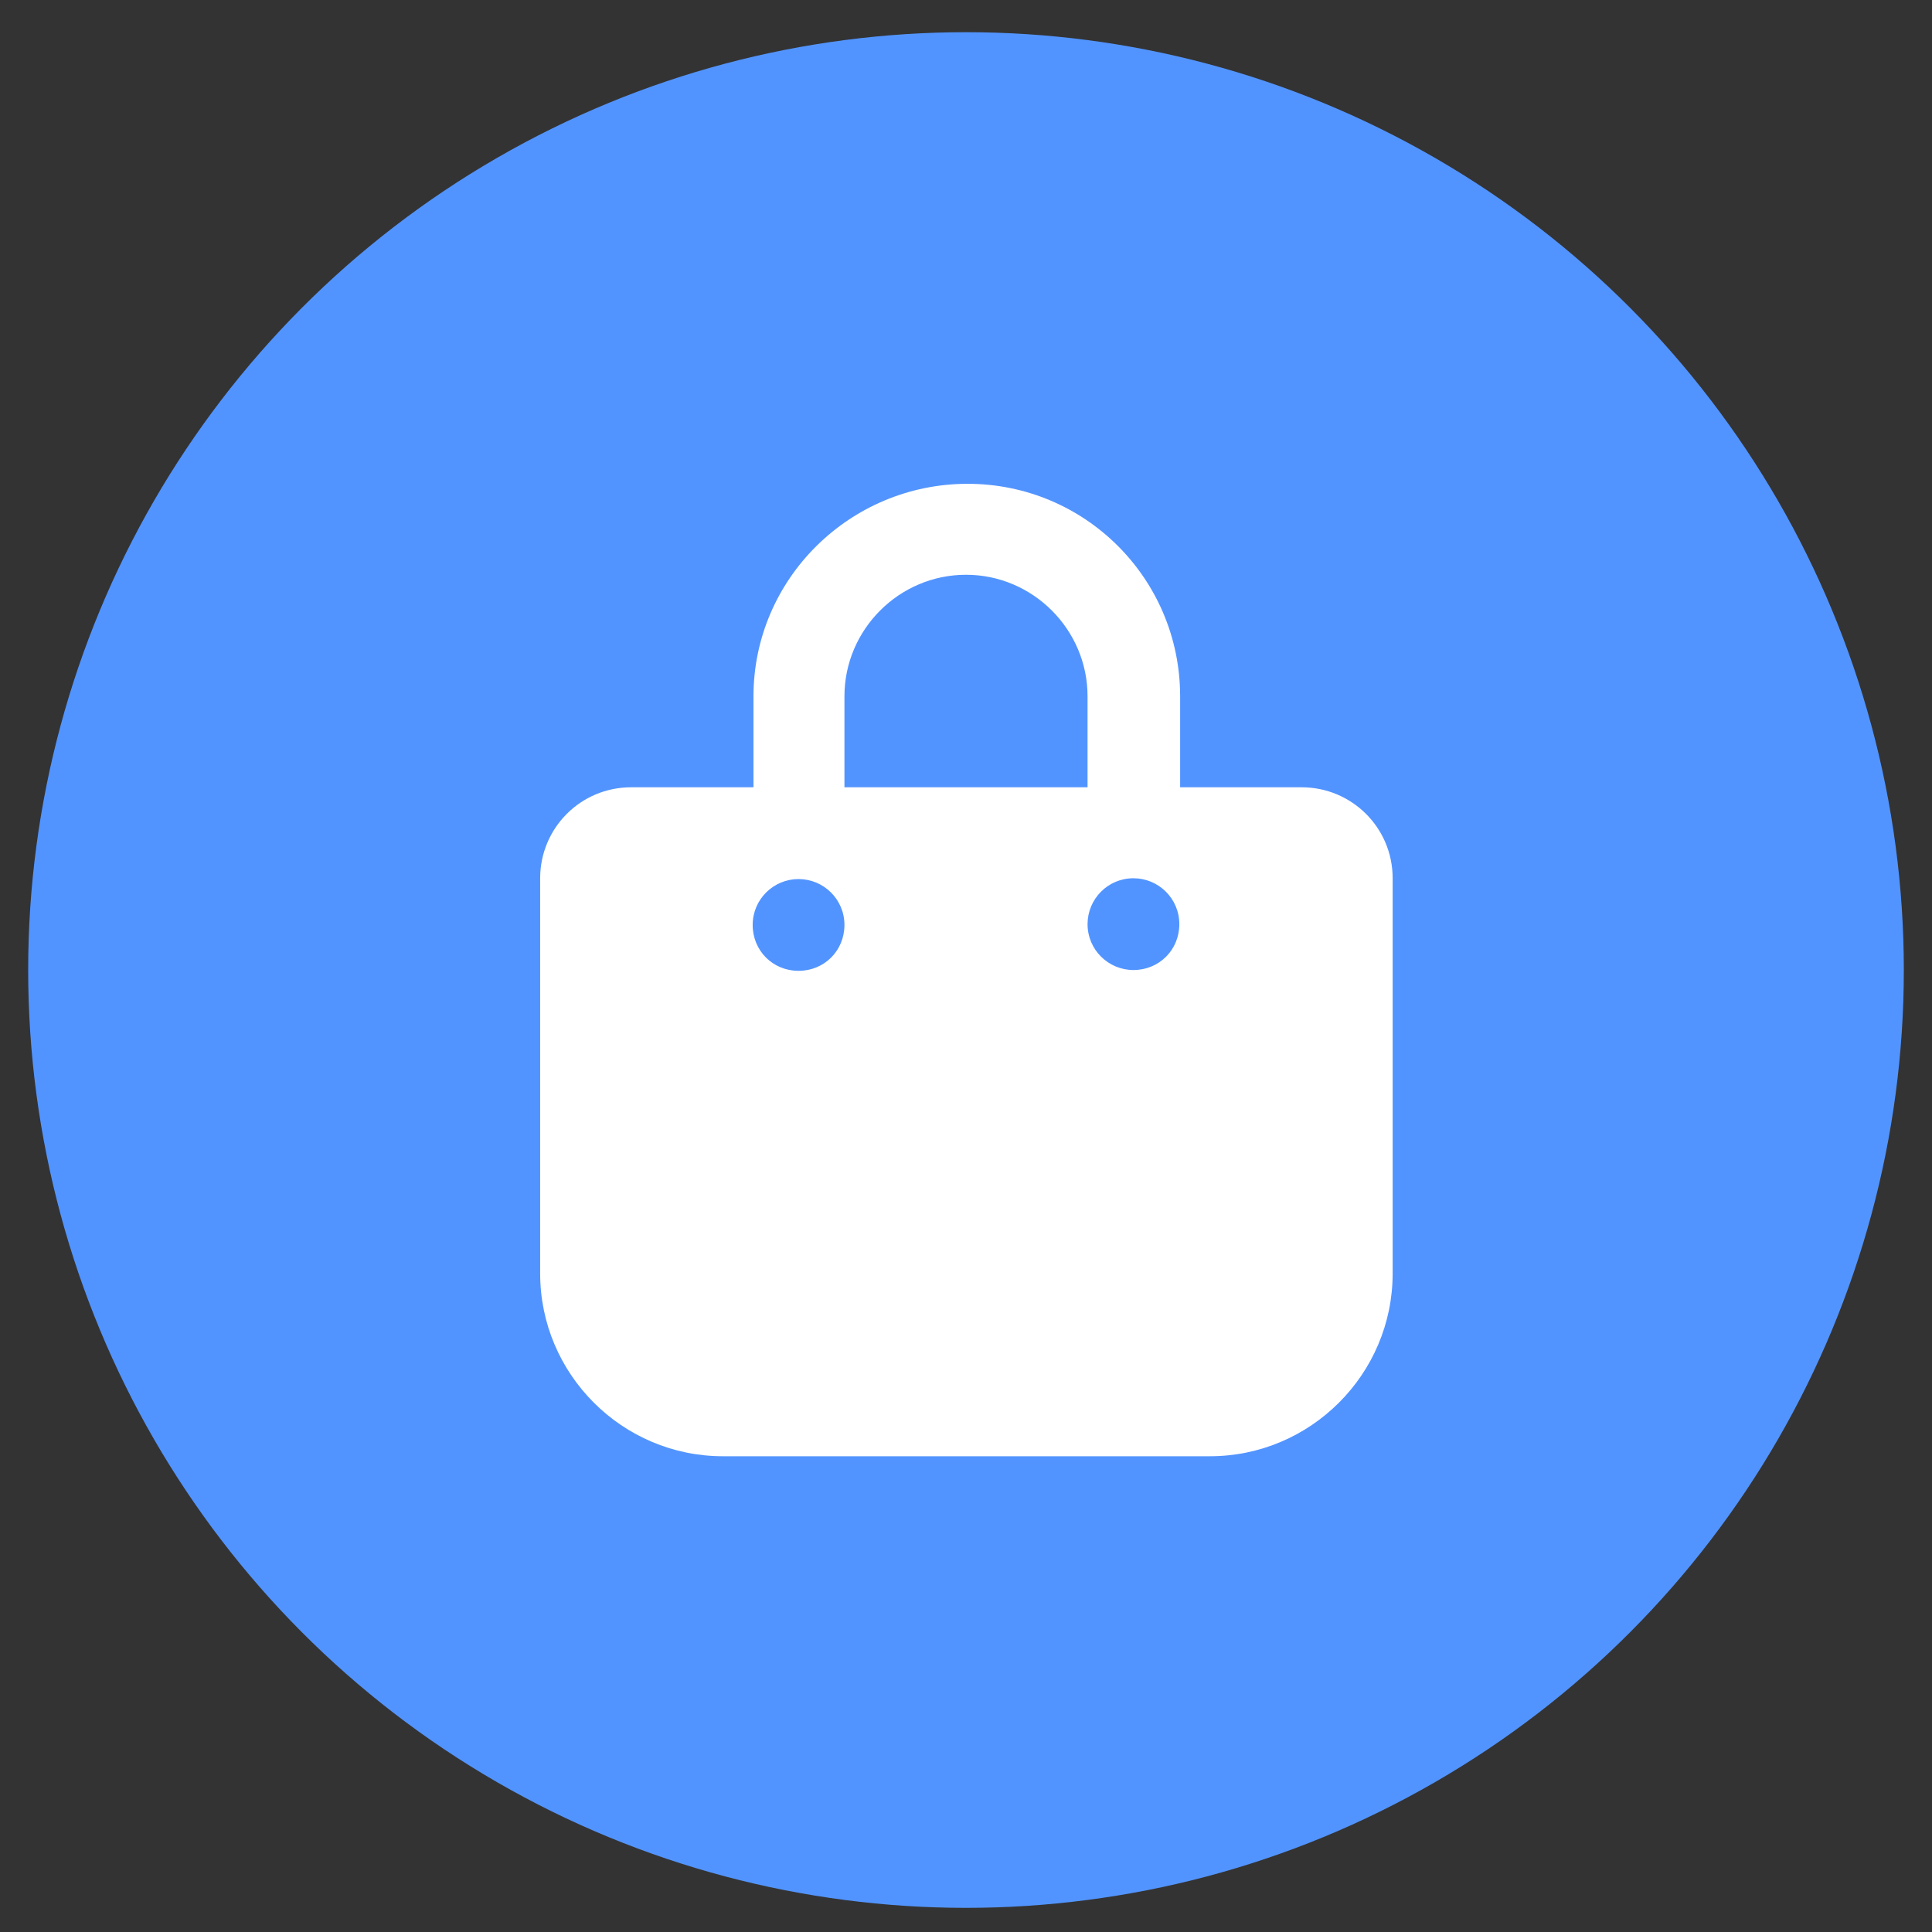 <svg xmlns="http://www.w3.org/2000/svg" xmlns:xlink="http://www.w3.org/1999/xlink" id="Layer_1" x="0px" y="0px" viewBox="0 0 240 240" style="enable-background:new 0 0 240 240;" xml:space="preserve"><rect x="0" y="0" width="240" height="240" fill="#333333" stroke="none"/> <style type="text/css"> .st0{fill:#5294FF;} .st1{fill:#FFFFFF;} </style> <circle class="st0" cx="120" cy="120.5" r="116.5"></circle> <path class="st1" d="M104.9,86.5c0-8.3,6.8-15.1,15.1-15.1s15.1,6.8,15.1,15.1v11.3h-30.2V86.5z M93.6,97.8H78.4 c-6.3,0-11.3,5.1-11.3,11.3v49.1c0,12.5,10.2,22.7,22.7,22.7h60.5c12.5,0,22.7-10.2,22.7-22.7v-49.1c0-6.3-5.1-11.3-11.3-11.3h-15.1 V86.5c0-14.6-11.8-26.4-26.4-26.4S93.6,71.9,93.6,86.5V97.8z M99.2,109.2c3.1,0,5.7,2.5,5.7,5.7s-2.5,5.7-5.7,5.7s-5.7-2.5-5.7-5.7 S96.1,109.2,99.2,109.2z M135.1,114.8c0-3.1,2.5-5.7,5.7-5.7c3.1,0,5.7,2.5,5.7,5.7s-2.5,5.7-5.7,5.7 C137.7,120.5,135.1,118,135.1,114.8L135.1,114.8z"></path> </svg>